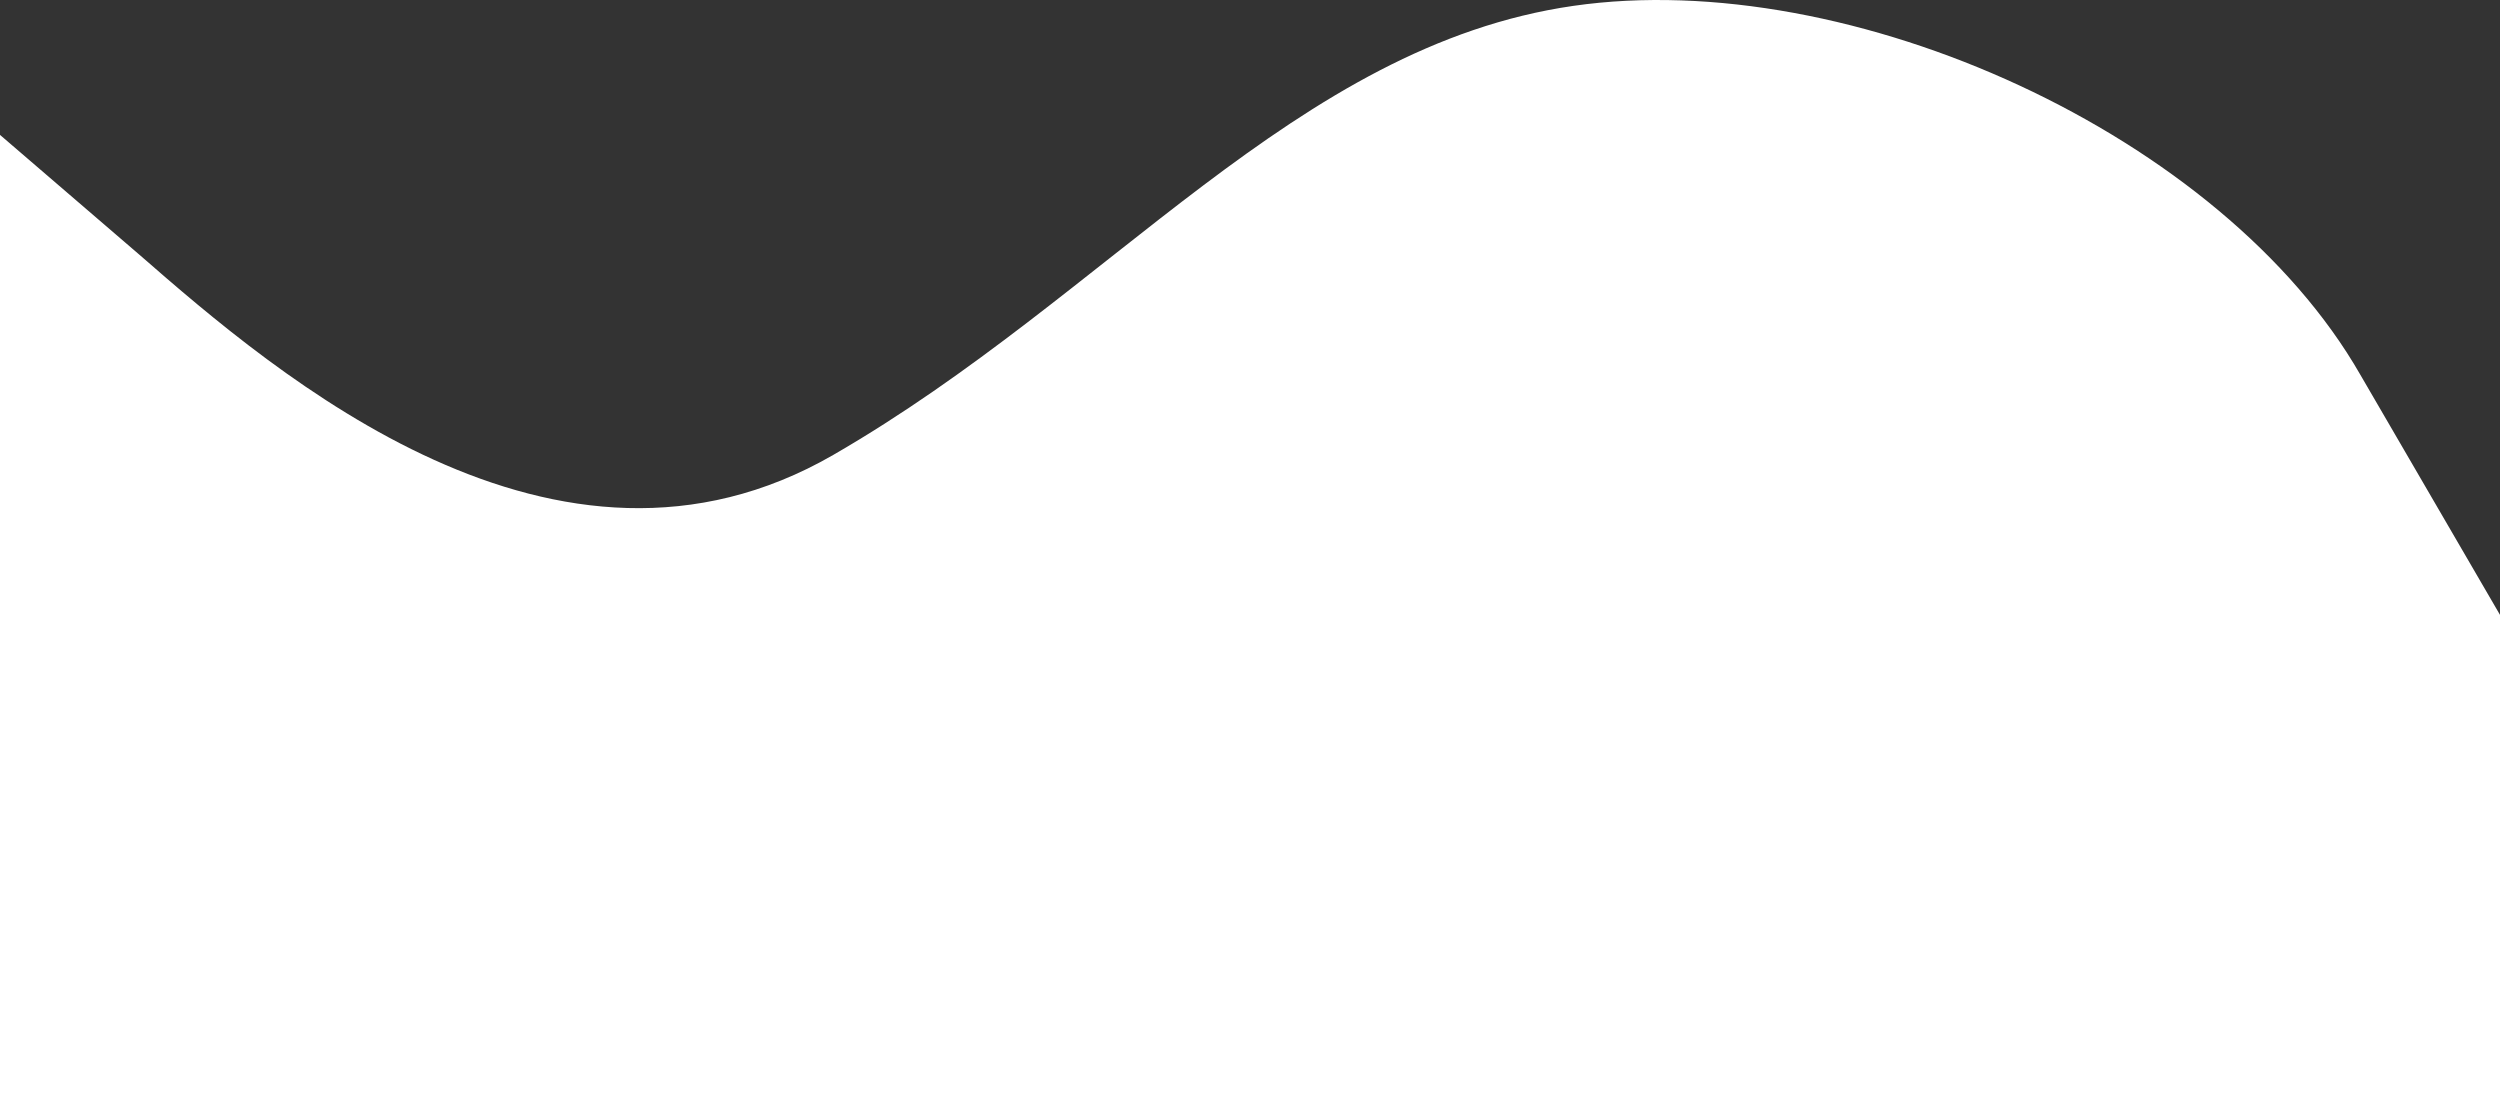 <svg xmlns="http://www.w3.org/2000/svg" width="375" height="164" viewBox="0 0 375 164" fill="none"><rect x="0" y="0" width="375" height="164" fill="#333333" stroke="none"/><path fill-rule="evenodd" clip-rule="evenodd" d="M0 20.233L20.938 38.233C41.562 56.233 83.438 92.233 125 68.233C166.562 44.233 194.438 6.88 236 0.88C277.562 -5.12 333.438 20.233 354.062 56.233L375 92.233V164.233H354.062C333.438 164.233 291.562 164.233 250 164.233C208.438 164.233 166.562 164.233 125 164.233C83.438 164.233 41.562 164.233 20.938 164.233H0V20.233Z" fill="white"></path></svg>